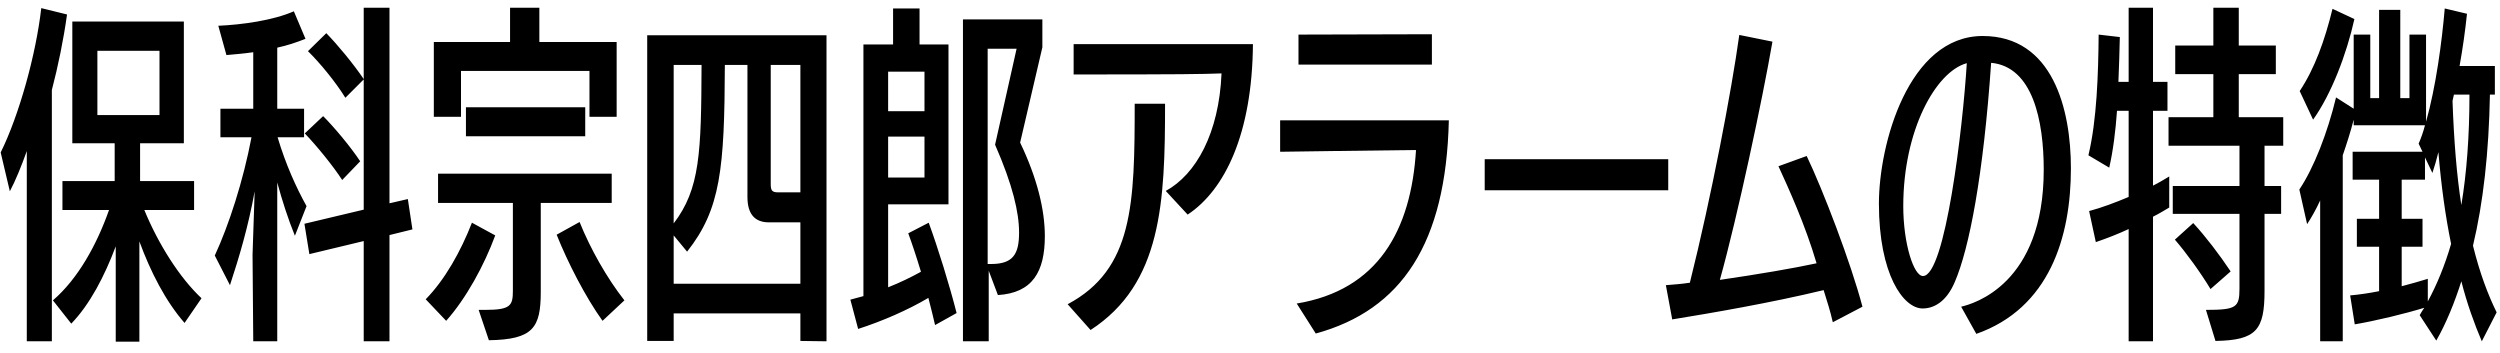<svg width="170" height="24" viewBox="0 0 170 24" fill="none" xmlns="http://www.w3.org/2000/svg">
<path d="M13.702 20.28L12.55 21.96C11.254 20.472 10.246 18.504 9.478 16.416V23.232H7.87V16.752C7.102 18.792 6.118 20.688 4.846 22.008L3.598 20.424C5.302 18.96 6.574 16.656 7.414 14.28H4.246V12.312H7.798V9.744H4.918V1.464H12.502V9.744H9.526V12.312H13.198V14.28H9.814C10.75 16.56 12.19 18.864 13.702 20.28ZM3.526 23.208H1.822V10.272C1.462 11.28 1.054 12.288 0.67 13.008L0.046 10.368C1.294 7.848 2.446 3.72 2.806 0.552L4.558 0.984C4.318 2.712 3.958 4.464 3.526 6.12V23.208ZM10.846 7.824V3.456H6.622V7.824H10.846ZM18.853 23.208H17.221L17.173 17.328L17.317 13.008C16.885 15.408 16.261 17.496 15.637 19.392L14.605 17.376C15.565 15.312 16.549 12.264 17.101 9.336H14.989V7.392H17.221V3.552C16.549 3.648 15.925 3.696 15.397 3.744L14.845 1.752C16.453 1.68 18.565 1.392 19.981 0.768L20.773 2.64C20.173 2.88 19.525 3.096 18.853 3.24V7.392H20.677V9.336H18.877C19.429 11.184 20.149 12.768 20.845 14.016L20.053 16.032C19.597 14.904 19.189 13.656 18.853 12.408V23.208ZM26.485 23.208H24.733V16.392L21.037 17.28L20.701 15.216L24.733 14.256V5.4L23.485 6.648C22.837 5.592 21.733 4.248 20.941 3.48L22.189 2.256C22.981 3.072 24.013 4.32 24.733 5.376V0.528H26.485V13.824L27.733 13.536L28.045 15.6L26.485 15.984V23.208ZM24.493 10.968L23.269 12.24C22.669 11.304 21.493 9.864 20.725 9.072L21.973 7.896C22.717 8.64 23.845 9.984 24.493 10.968ZM33.244 23.136L32.548 21.072H32.98C34.732 21.072 34.876 20.784 34.876 19.752V13.8H29.788V11.808H41.596V13.8H36.772V19.848C36.772 22.296 36.244 23.088 33.244 23.136ZM41.932 7.944H40.084V4.824H31.348V7.944H29.5V2.856H34.684V0.528H36.676V2.856H41.932V7.944ZM39.796 9.264H31.684V7.296H39.796V9.264ZM30.34 21.816L28.948 20.352C30.244 19.032 31.324 17.112 32.092 15.144L33.676 16.008C32.932 18.024 31.708 20.28 30.34 21.816ZM42.46 20.424L40.972 21.816C39.82 20.208 38.62 17.88 37.852 15.96L39.412 15.096C40.132 16.896 41.284 18.936 42.46 20.424ZM56.202 23.208L54.426 23.184V21.312H45.81V23.184H44.01V2.4H56.202V23.208ZM54.426 19.296V15.12H52.29C51.378 15.12 50.826 14.616 50.826 13.392V4.416H49.29C49.266 11.496 49.002 14.232 46.722 17.112L45.81 16.008V19.296H54.426ZM54.426 13.08V4.416H52.41V12.504C52.41 12.936 52.482 13.08 52.914 13.08H54.426ZM47.706 4.416H45.81V15.192C47.61 12.84 47.682 10.368 47.706 4.416ZM65.049 21.288L63.585 22.104C63.465 21.552 63.297 20.928 63.129 20.256C61.713 21.096 59.985 21.84 58.353 22.368L57.825 20.376L58.713 20.136V3.024H60.729V0.576H62.529V3.024H64.497V13.896H60.393V19.536C61.185 19.224 61.929 18.864 62.625 18.48C62.337 17.52 62.025 16.584 61.761 15.864L63.153 15.144C63.777 16.848 64.569 19.392 65.049 21.288ZM67.233 23.208H65.481V1.32H70.881V3.216L69.369 9.696C70.521 12.096 71.049 14.256 71.049 16.056C71.049 18.48 70.209 19.92 67.857 20.064L67.233 18.408V23.208ZM67.161 17.952H67.401C68.889 17.952 69.297 17.28 69.297 15.816C69.297 14.448 68.865 12.576 67.665 9.84L69.129 3.312H67.161V17.952ZM62.865 12.072V9.288H60.393V12.072H62.865ZM62.865 7.56V4.872H60.393V7.56H62.865ZM74.159 22.44L72.6 20.688C77.064 18.312 77.159 13.872 77.159 7.056H79.224C79.224 13.752 79.007 19.296 74.159 22.44ZM80.76 14.592L79.272 12.984C81.335 11.856 82.895 9.048 83.064 4.992C81.767 5.04 80.4 5.064 73.007 5.064V3H85.2C85.151 9.072 83.303 12.912 80.76 14.592ZM89.473 22.68L88.177 20.64C93.697 19.728 95.953 15.672 96.289 10.2C93.721 10.224 87.217 10.32 87.049 10.32V8.184H98.521C98.329 16.536 95.329 21.072 89.473 22.68ZM97.369 4.392H88.297V2.352L97.369 2.328V4.392ZM113.44 12.936H100.96V10.824H113.44V12.936ZM126.647 20.856L124.631 21.912C124.439 21.072 124.271 20.592 124.007 19.728C120.431 20.592 116.375 21.288 113.711 21.72L113.279 19.392C113.831 19.344 114.287 19.32 114.911 19.224C116.375 13.368 117.743 6.192 118.271 2.376L120.527 2.832C119.855 6.72 118.151 14.736 116.951 19.032C119.591 18.648 121.967 18.24 123.527 17.904C122.759 15.288 121.607 12.768 120.935 11.304L122.855 10.608C123.959 12.912 125.855 17.856 126.647 20.856ZM134.39 22.704L133.358 20.856C134.174 20.664 138.974 19.344 138.974 11.544C138.974 8.208 138.23 4.536 135.398 4.272C134.87 11.928 133.91 16.896 132.926 19.176C132.326 20.592 131.438 20.976 130.742 20.976C129.422 20.976 127.766 18.648 127.766 13.848C127.766 9.792 129.782 2.448 134.822 2.448C139.598 2.448 140.822 7.44 140.822 11.448C140.822 16.128 139.358 20.952 134.39 22.704ZM130.766 18.768C132.278 18.768 133.478 8.664 133.742 4.296C131.63 4.872 129.422 8.856 129.422 14.016C129.422 16.584 130.142 18.792 130.766 18.768ZM150.652 23.184L150.004 21.072C152.068 21.072 152.284 20.904 152.284 19.632V14.544H147.748V12.648H152.284V9.912H147.46V7.968H150.508V5.04H147.916V3.096H150.508V0.528H152.236V3.096H154.756V5.04H152.236V7.968H155.26V9.912H153.988V12.648H155.116V14.544H153.988V19.776C153.988 22.44 153.436 23.136 150.652 23.184ZM146.404 23.208H144.748V15.576C144.028 15.912 143.284 16.2 142.516 16.464L142.06 14.352C142.948 14.112 143.836 13.776 144.748 13.392V7.536H143.956C143.86 8.904 143.692 10.248 143.428 11.4L142.012 10.56C142.588 8.16 142.684 5.016 142.708 2.352L144.148 2.52C144.124 3.48 144.1 4.512 144.052 5.568H144.748V0.528H146.404V5.568H147.388V7.536H146.404V12.624C146.788 12.432 147.148 12.216 147.508 12V14.112C147.148 14.328 146.788 14.544 146.404 14.736V23.208ZM151.684 18.456L150.316 19.656C149.62 18.504 148.66 17.184 147.892 16.296L149.14 15.168C149.98 16.08 150.916 17.304 151.684 18.456ZM169.771 21.24L168.763 23.208C168.259 22.032 167.755 20.64 167.371 19.128C166.915 20.568 166.339 21.984 165.667 23.16L164.539 21.432C164.635 21.264 164.731 21.096 164.851 20.928C163.531 21.336 161.539 21.816 160.123 22.056L159.811 20.088C160.363 20.04 161.059 19.944 161.779 19.8V16.776H160.267V14.88H161.779V12.216H159.979V10.32H164.731L164.467 9.768C164.635 9.384 164.779 8.976 164.899 8.52H160.051V8.136C159.835 8.976 159.571 9.792 159.307 10.56V23.208H157.771V13.632C157.483 14.256 157.171 14.808 156.883 15.24L156.355 12.888C157.339 11.424 158.275 9.024 158.851 6.624L160.051 7.392V2.352H161.179V6.672H161.779V0.672H163.219V6.672H163.843V2.352H164.971V8.28C165.643 5.904 166.051 2.832 166.243 0.576L167.755 0.936C167.635 2.088 167.467 3.288 167.251 4.488H169.651V6.432H169.315C169.243 10.368 168.859 13.8 168.163 16.704C168.619 18.552 169.171 20.016 169.771 21.24ZM165.091 18.96V20.496C165.691 19.392 166.243 18.072 166.675 16.584C166.291 14.712 166.003 12.648 165.811 10.344C165.691 10.848 165.547 11.328 165.403 11.76L164.899 10.704V12.216H163.315V14.88H164.731V16.776H163.315V19.464C163.939 19.296 164.563 19.128 165.091 18.96ZM157.291 8.136L156.379 6.192C157.387 4.68 158.083 2.76 158.611 0.6L160.099 1.296C159.571 3.672 158.539 6.384 157.291 8.136ZM167.923 6.432H166.867L166.771 6.864C166.867 9.576 167.059 11.952 167.371 13.944C167.731 11.784 167.923 9.288 167.923 6.432Z" fill="black"/>
</svg>
